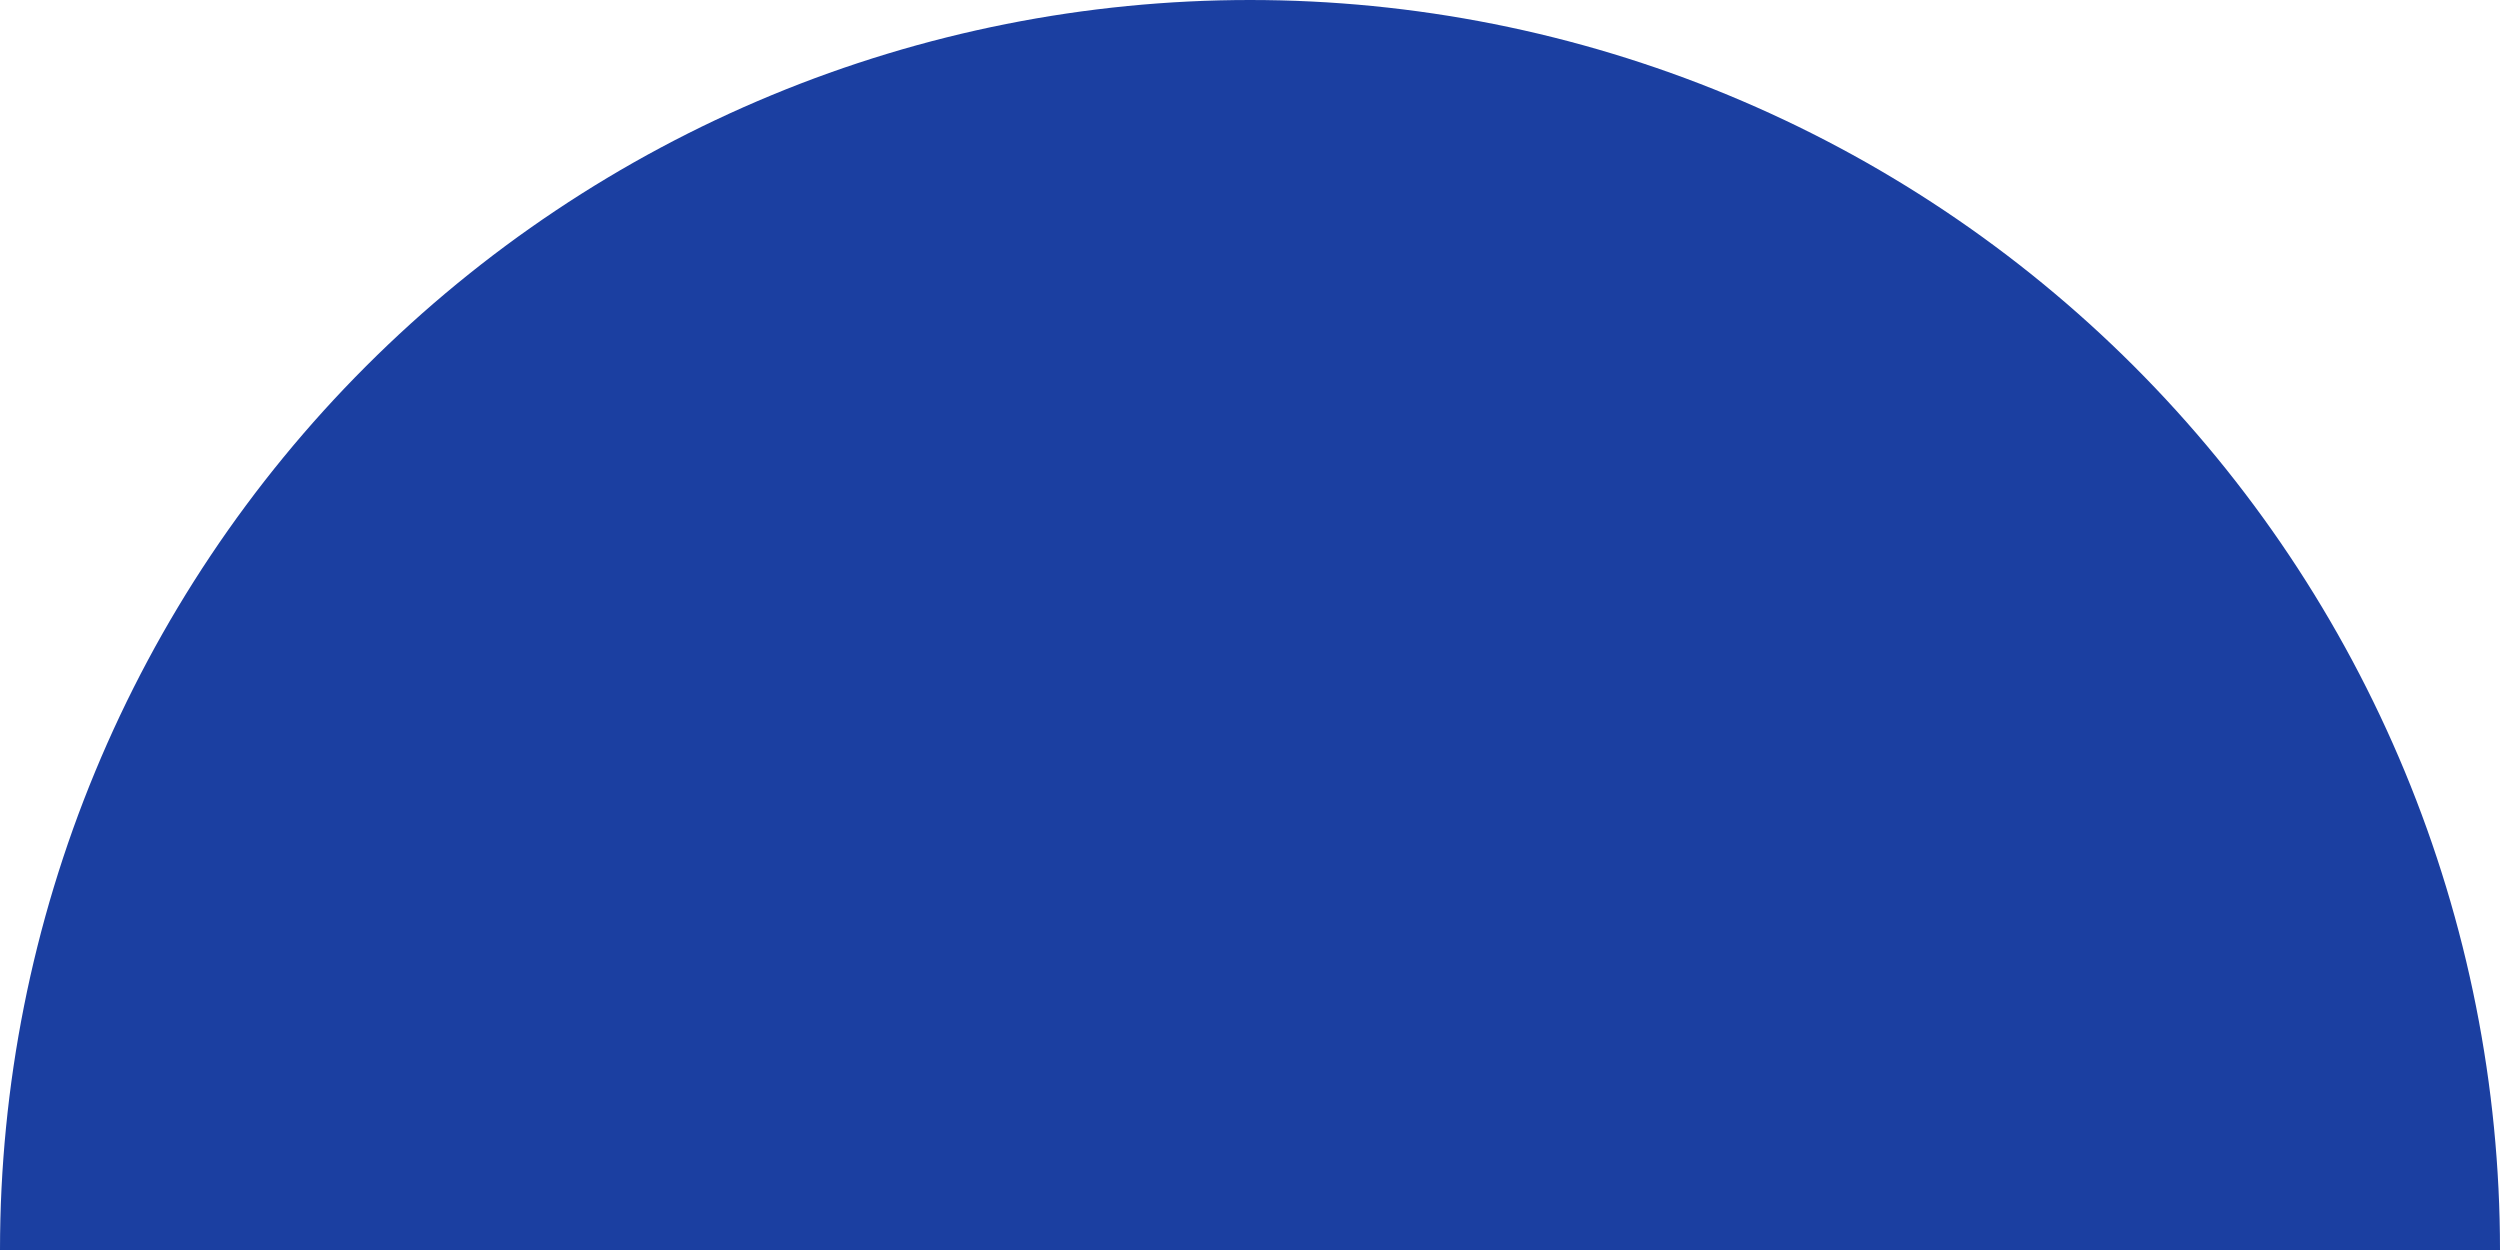 <?xml version="1.0" encoding="UTF-8"?> <svg xmlns="http://www.w3.org/2000/svg" width="1494" height="747" viewBox="0 0 1494 747" fill="none"> <path d="M0 747C8.57596e-06 648.902 19.322 551.766 56.862 461.135C94.402 370.505 149.426 288.156 218.791 218.791C288.157 149.426 370.506 94.402 461.136 56.862C551.766 19.322 648.903 -5.96403e-05 747 1.3808e-10C845.098 5.96406e-05 942.235 19.322 1032.87 56.862C1123.5 94.403 1205.84 149.426 1275.21 218.792C1344.57 288.157 1399.6 370.506 1437.14 461.136C1474.68 551.766 1494 648.903 1494 747.001L747 747L0 747Z" fill="#1B3FA1"></path> </svg> 